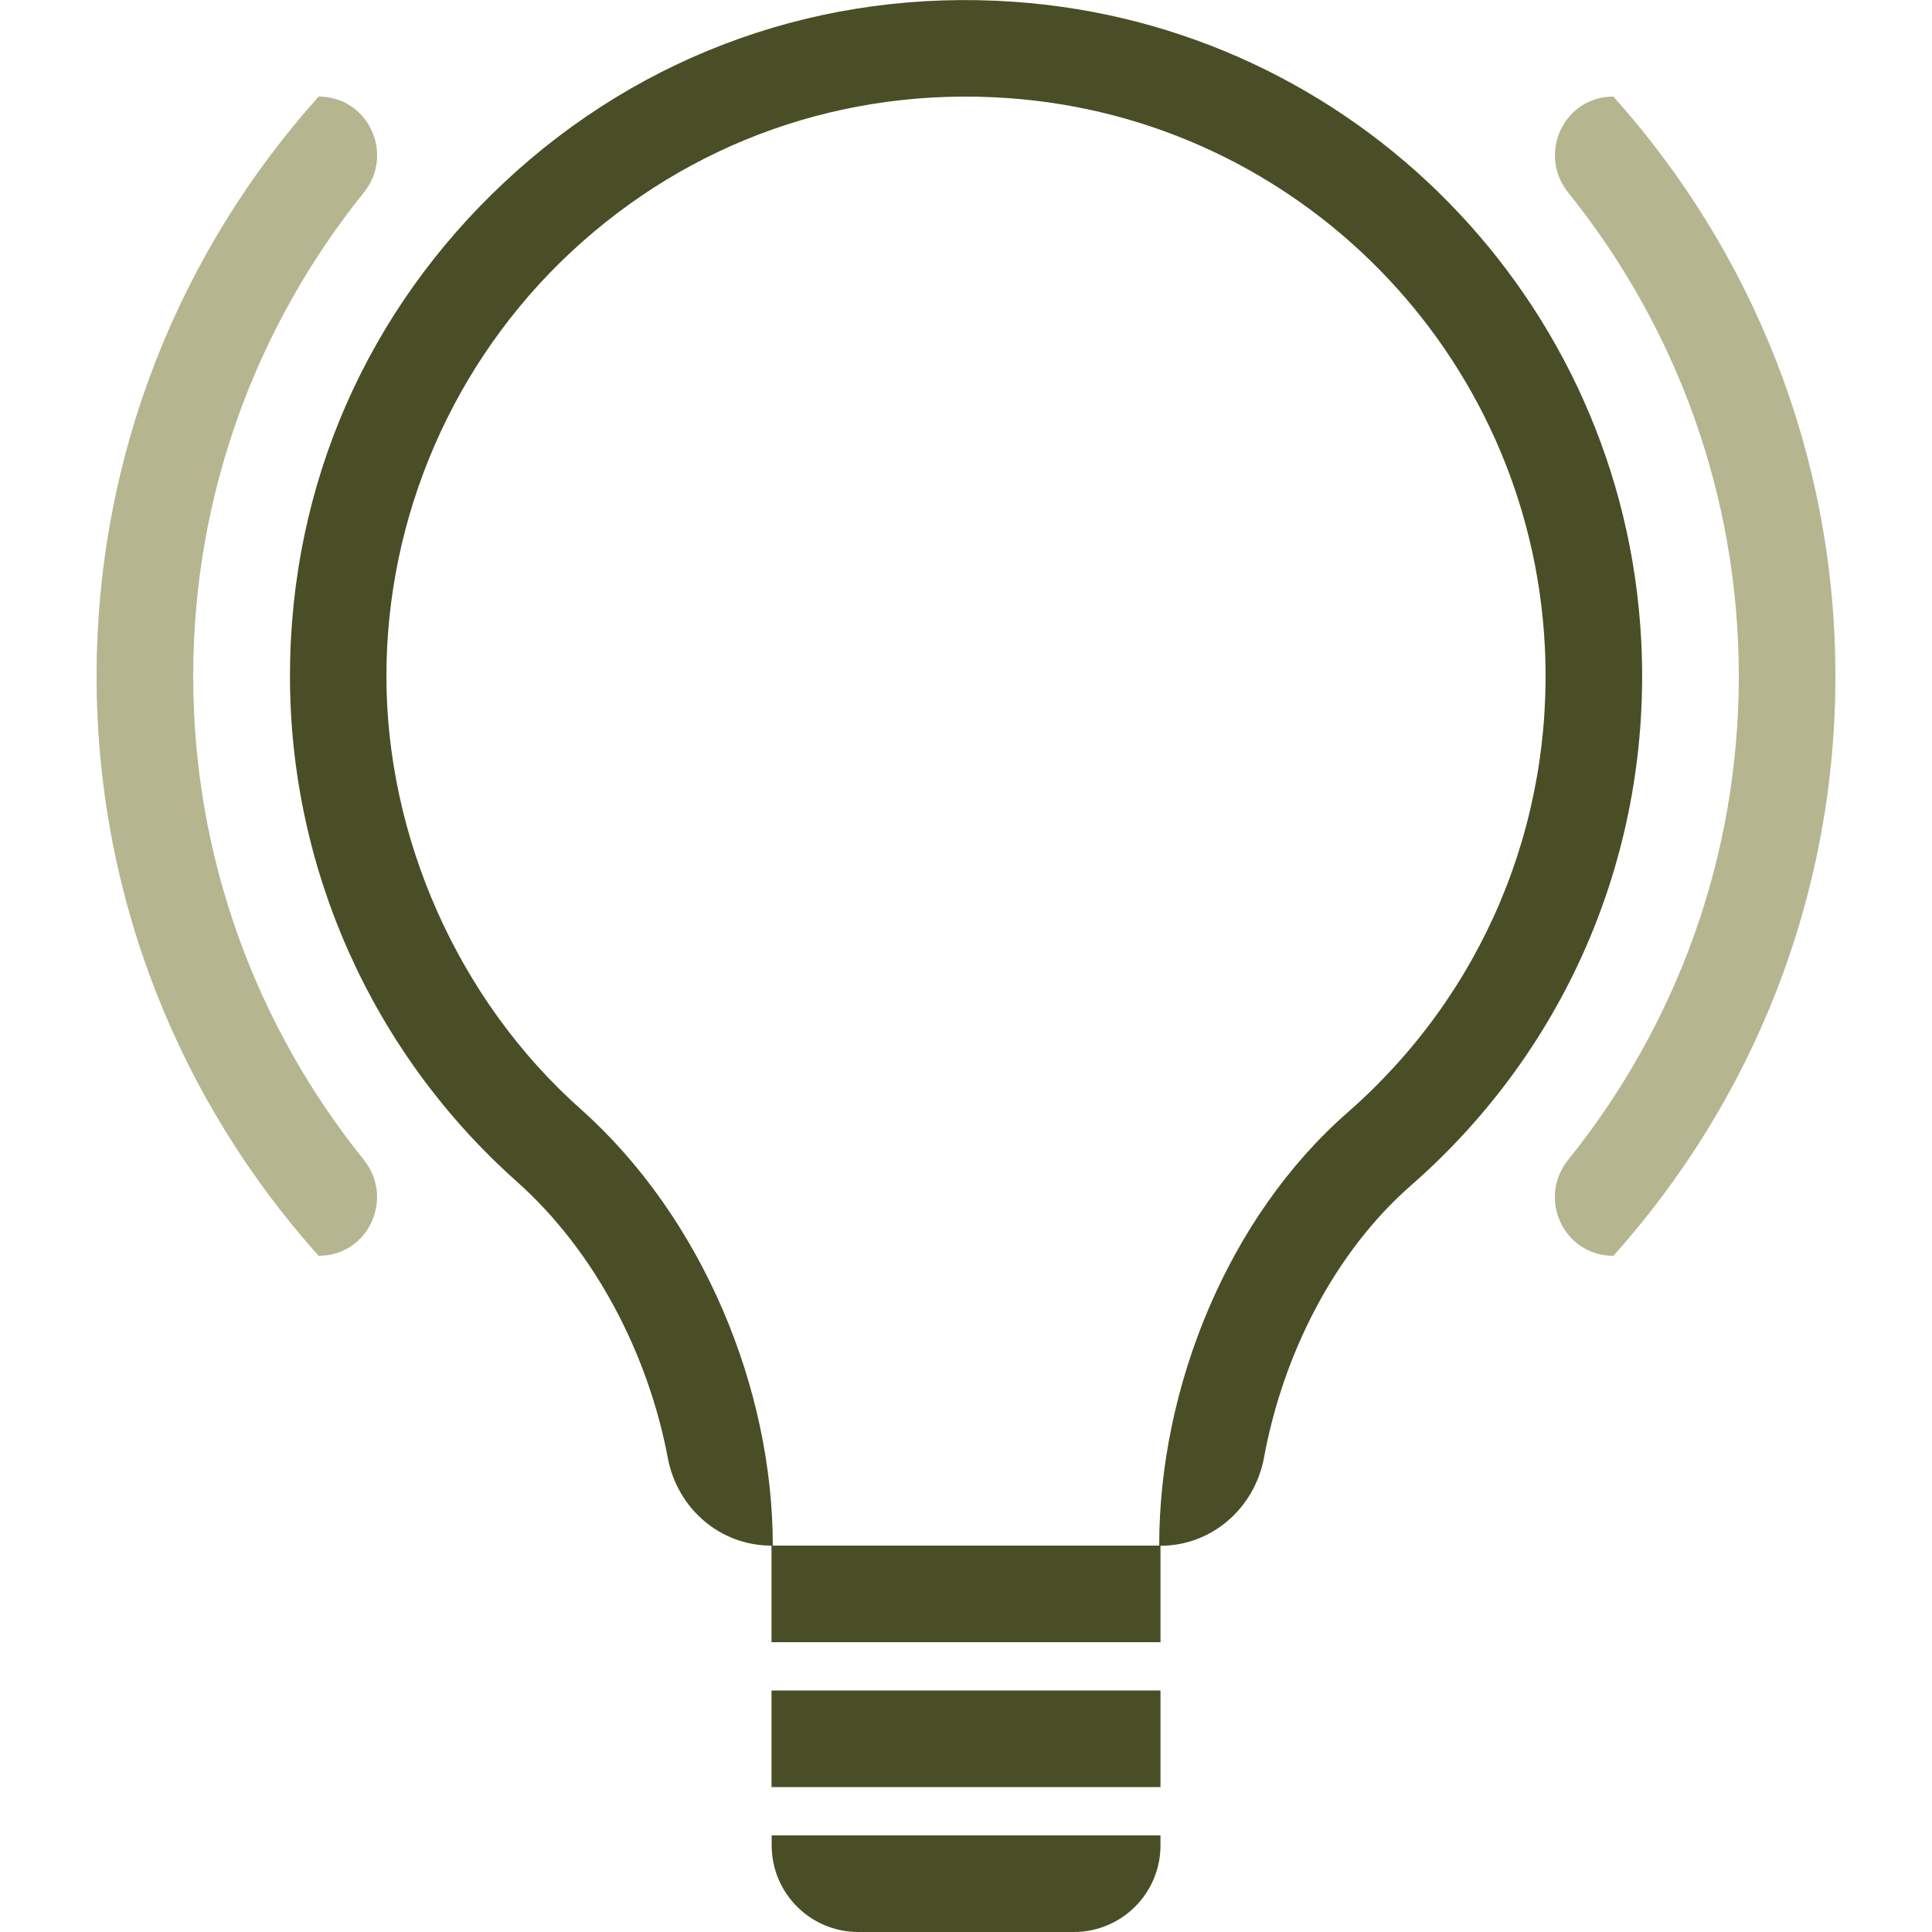 <?xml version="1.0" encoding="UTF-8"?> <svg xmlns="http://www.w3.org/2000/svg" viewBox="0 0 120 120"><defs><style> .cls-1 { fill: #b5b590; } .cls-2 { fill: #494e26; } </style></defs><g id="Fill"><path class="cls-1" d="M100.21,6h0c-3.09,0-4.73,3.57-2.8,5.97,6.62,8.23,10.59,18.67,10.59,30.03s-3.97,21.8-10.59,30.03c-1.94,2.4-.29,5.97,2.8,5.97h0c8.57-9.56,13.79-22.18,13.79-36s-5.22-26.44-13.79-36ZM12,42c0-11.36,3.97-21.8,10.59-30.03,1.94-2.4.29-5.97-2.8-5.97h0C11.22,15.56,6,28.18,6,42h0c0,13.82,5.22,26.44,13.79,36h0c3.09,0,4.73-3.57,2.8-5.97-6.62-8.23-10.59-18.67-10.59-30.03Z"></path></g><g id="Artwork"><rect class="cls-2" x="47.92" y="105" width="24.16" height="6"></rect><rect class="cls-2" x="47.92" y="96" width="24.16" height="6"></rect><path class="cls-2" d="M47.92,114h24.16v.62c0,2.97-2.41,5.38-5.38,5.38h-13.39c-2.97,0-5.38-2.41-5.38-5.38v-.62h0Z"></path><path class="cls-2" d="M72,96c0-9.84,4.27-20.4,11.71-26.91,8.35-7.31,12.81-17.87,12.24-28.98-.93-18.14-15.28-32.77-33.39-34.02-10.12-.7-19.75,2.71-27.12,9.59-7.27,6.79-11.44,16.38-11.44,26.32s4.4,20.07,12.07,26.89c7.58,6.75,11.93,17.37,11.93,27.11h-.1c-3.18,0-5.83-2.31-6.42-5.44-1.21-6.41-4.49-12.82-9.39-17.18-8.95-7.97-14.08-19.4-14.08-31.38s4.87-22.79,13.35-30.71C39.95,3.26,51.18-.71,62.97.11c21.13,1.46,37.89,18.53,38.97,39.7.66,12.95-4.54,25.27-14.28,33.8-4.78,4.18-7.97,10.51-9.15,16.92-.58,3.14-3.24,5.48-6.43,5.48h-.08Z"></path></g></svg> 